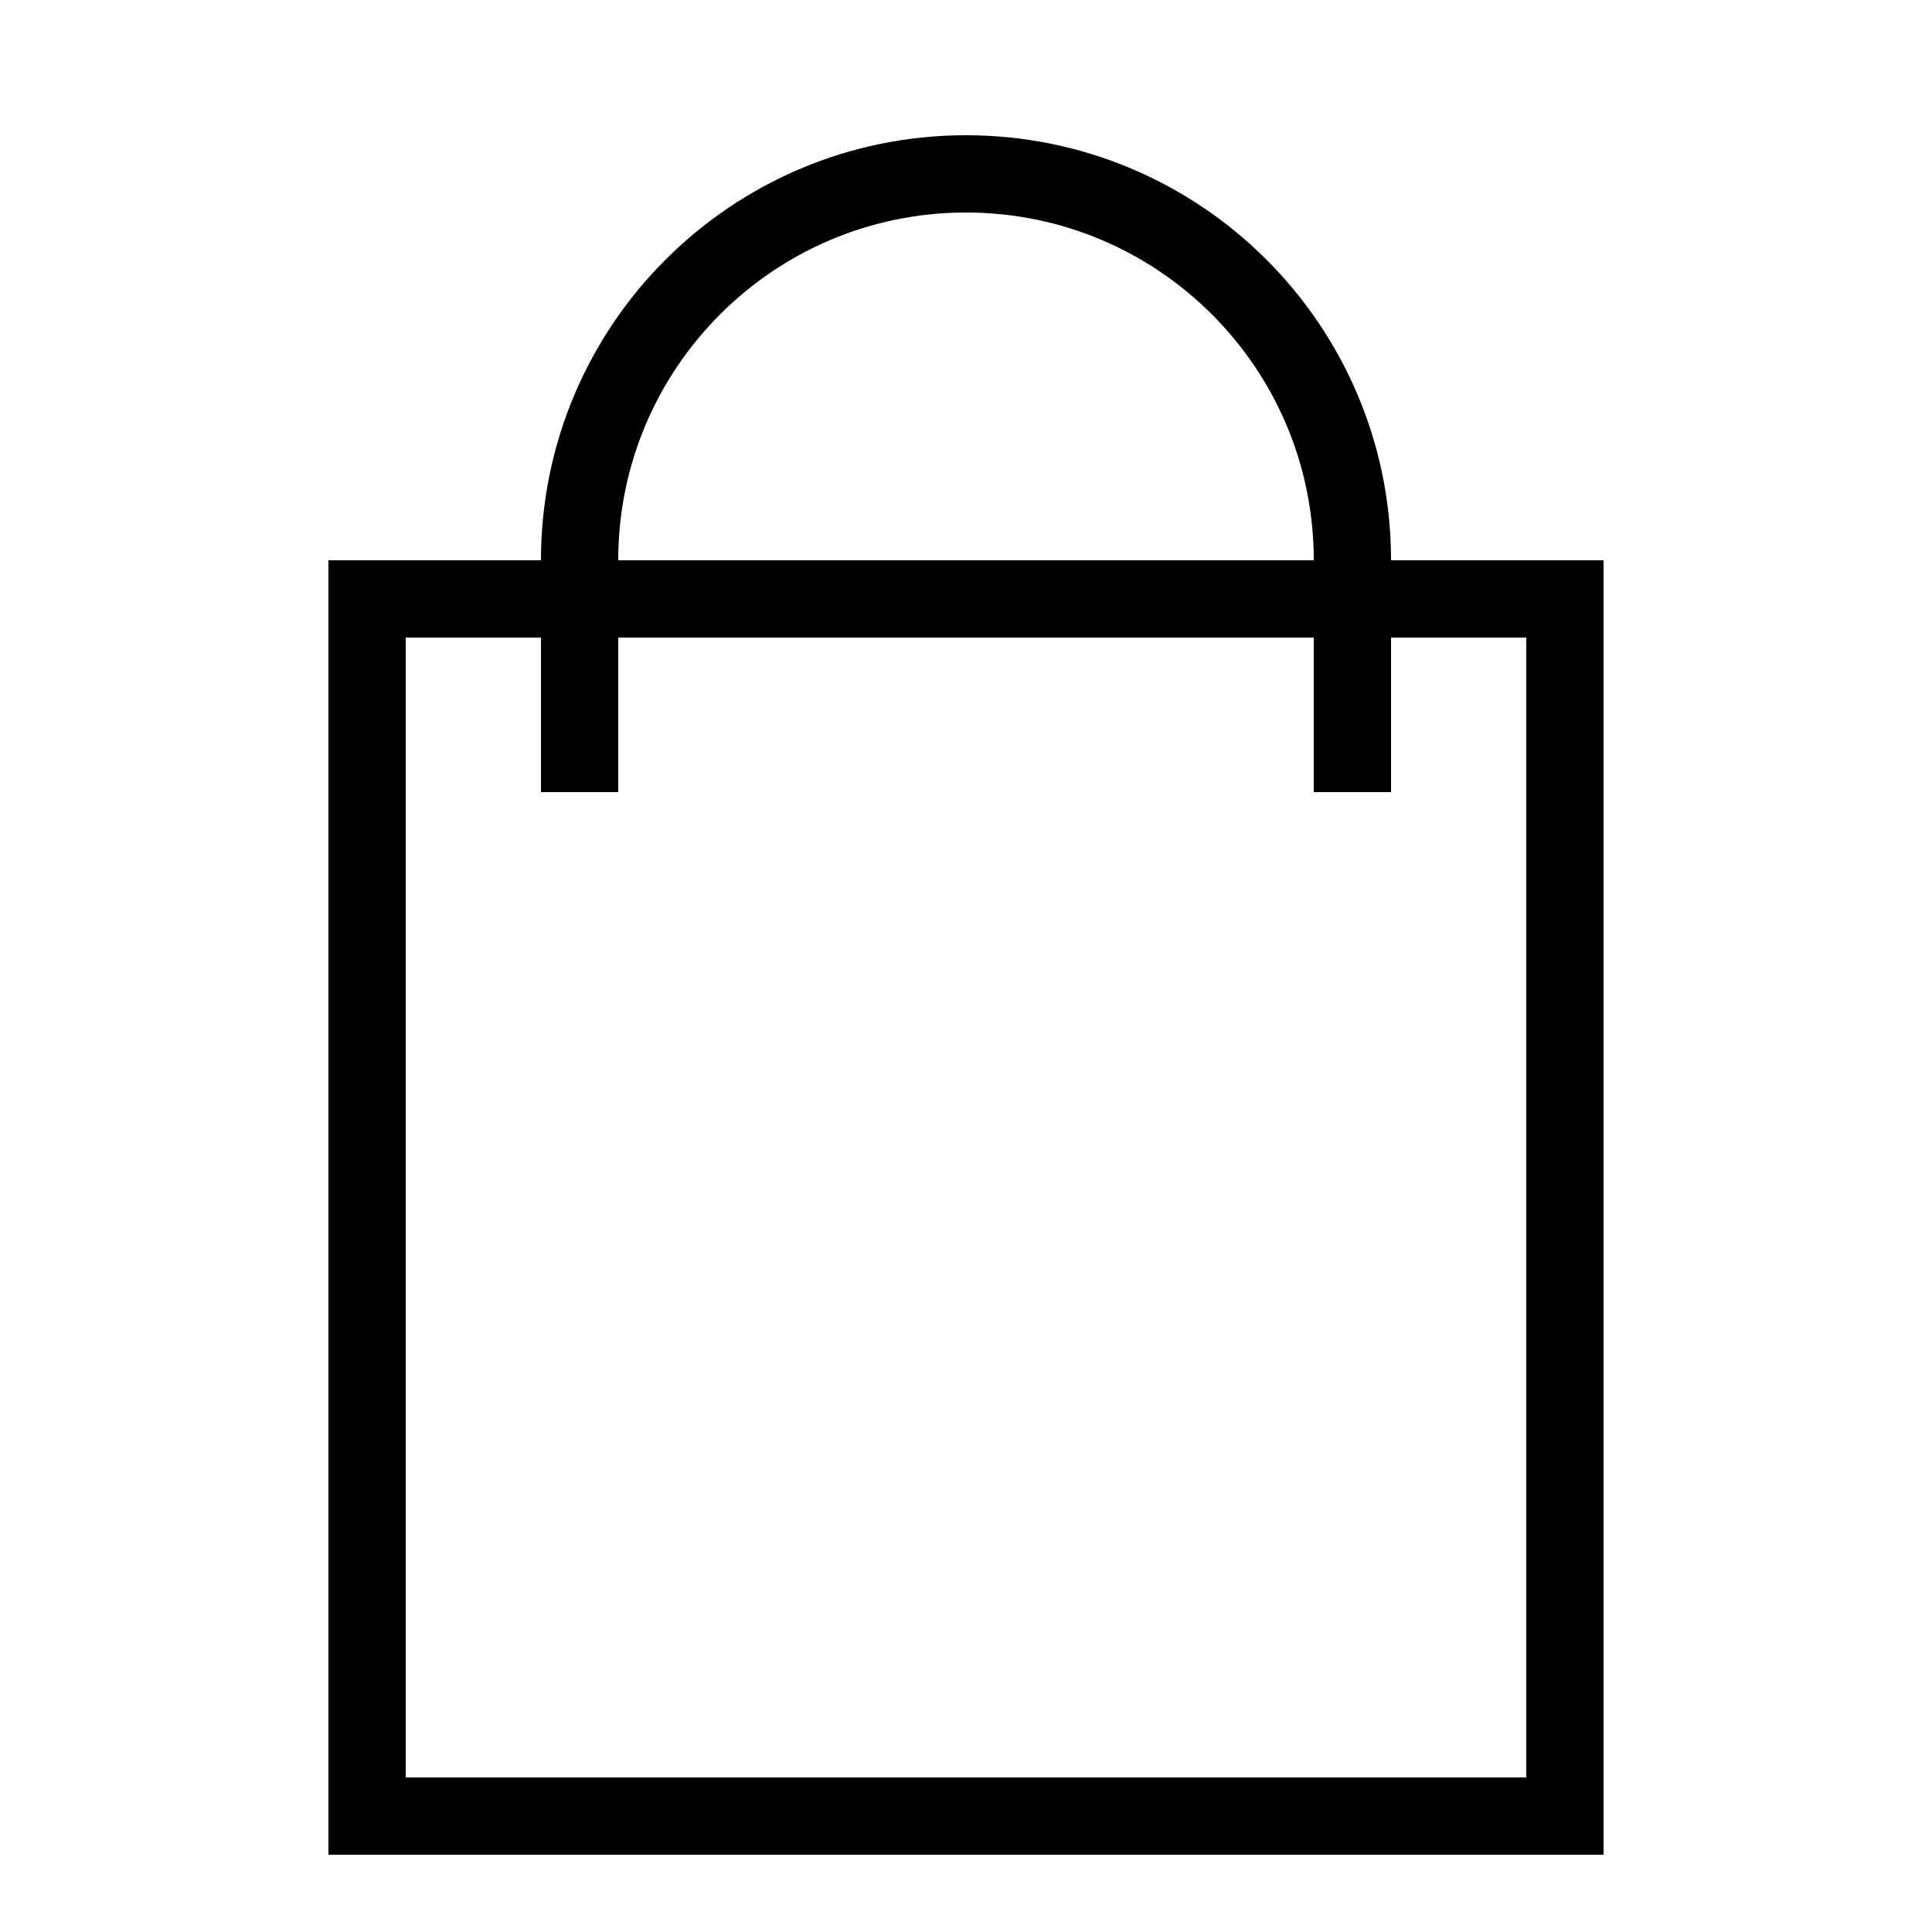 <?xml version="1.0" encoding="UTF-8"?> <svg xmlns="http://www.w3.org/2000/svg" width="100" height="100" viewBox="0 0 100 100" fill="none"> <rect x="19" y="31" width="62" height="63" stroke="black" stroke-width="4"></rect> <path d="M30 41V29C30 17.954 38.954 9 50 9V9" stroke="black" stroke-width="4"></path> <path d="M70 41V29C70 17.954 61.046 9 50 9V9" stroke="black" stroke-width="4"></path> </svg> 